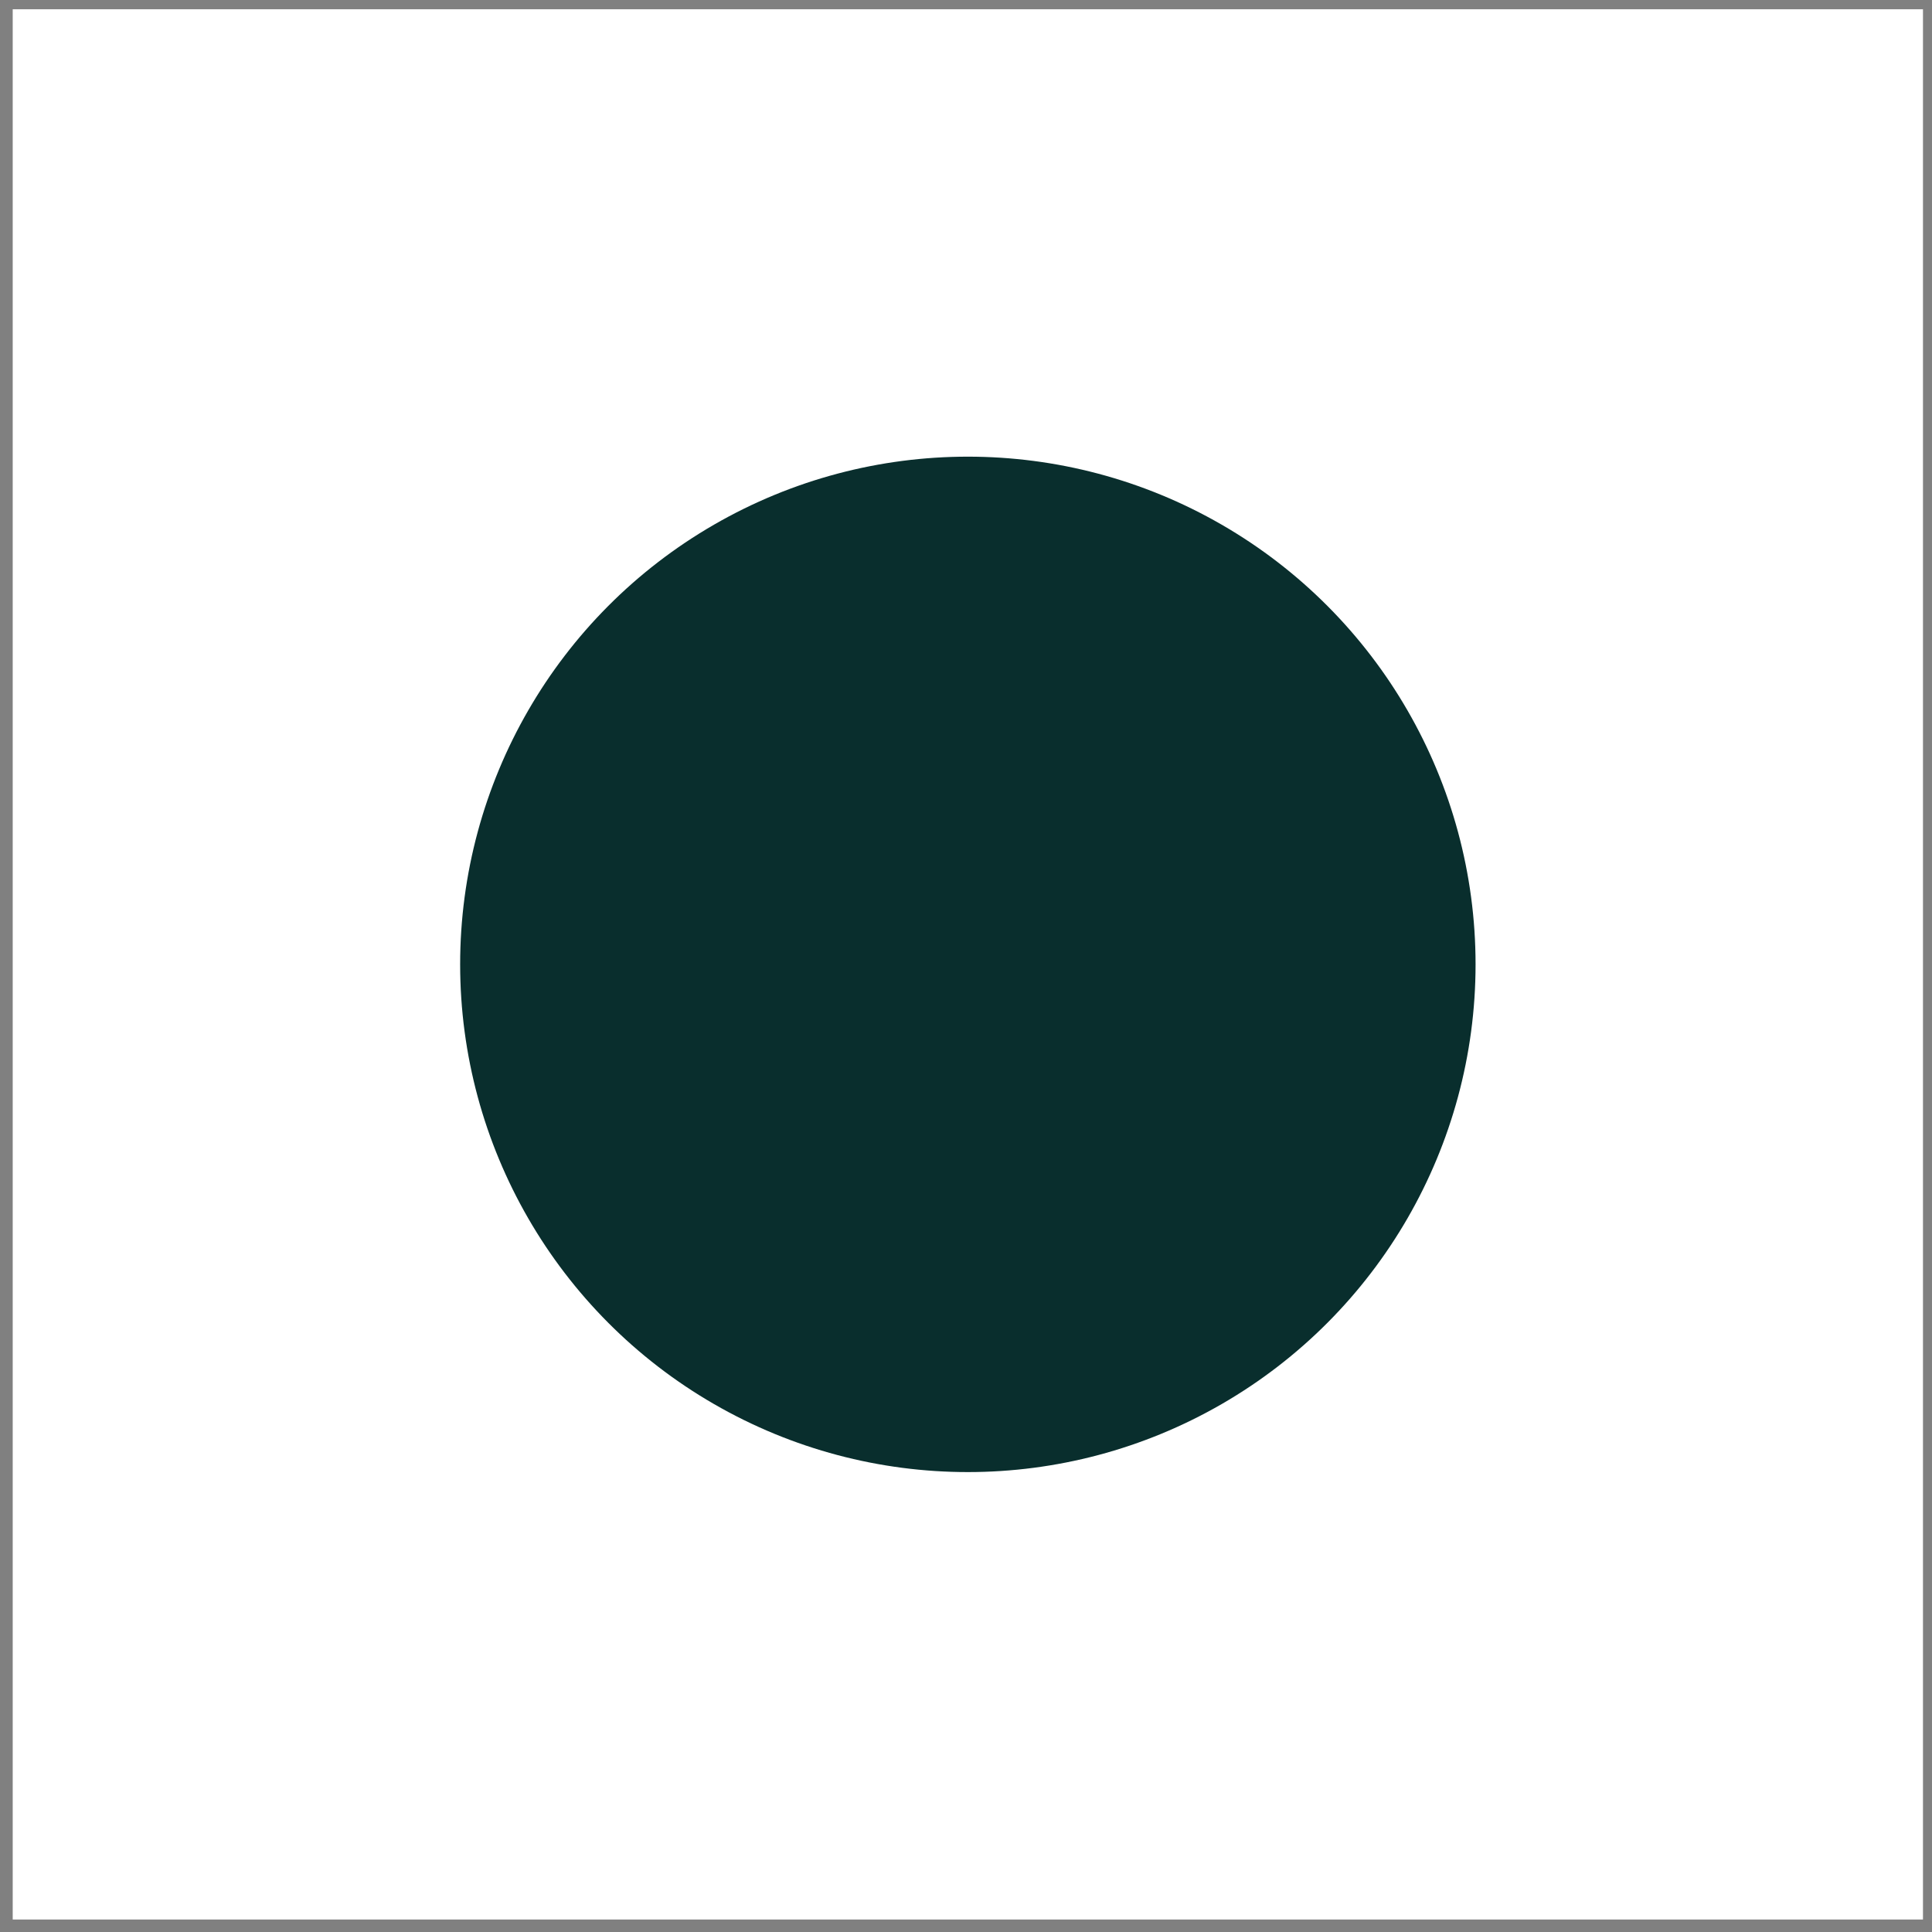 <svg xmlns="http://www.w3.org/2000/svg" width="76" height="76" viewBox="0 0 76 76" fill="none"><rect x="0" y="0" width="76" height="76" fill="#808080" stroke="none"/><rect x="0.5" y="0.364" width="75.145" height="75.145" fill="white"></rect><circle cx="38.073" cy="37.936" r="19.972" fill="#092E2D"></circle></svg>